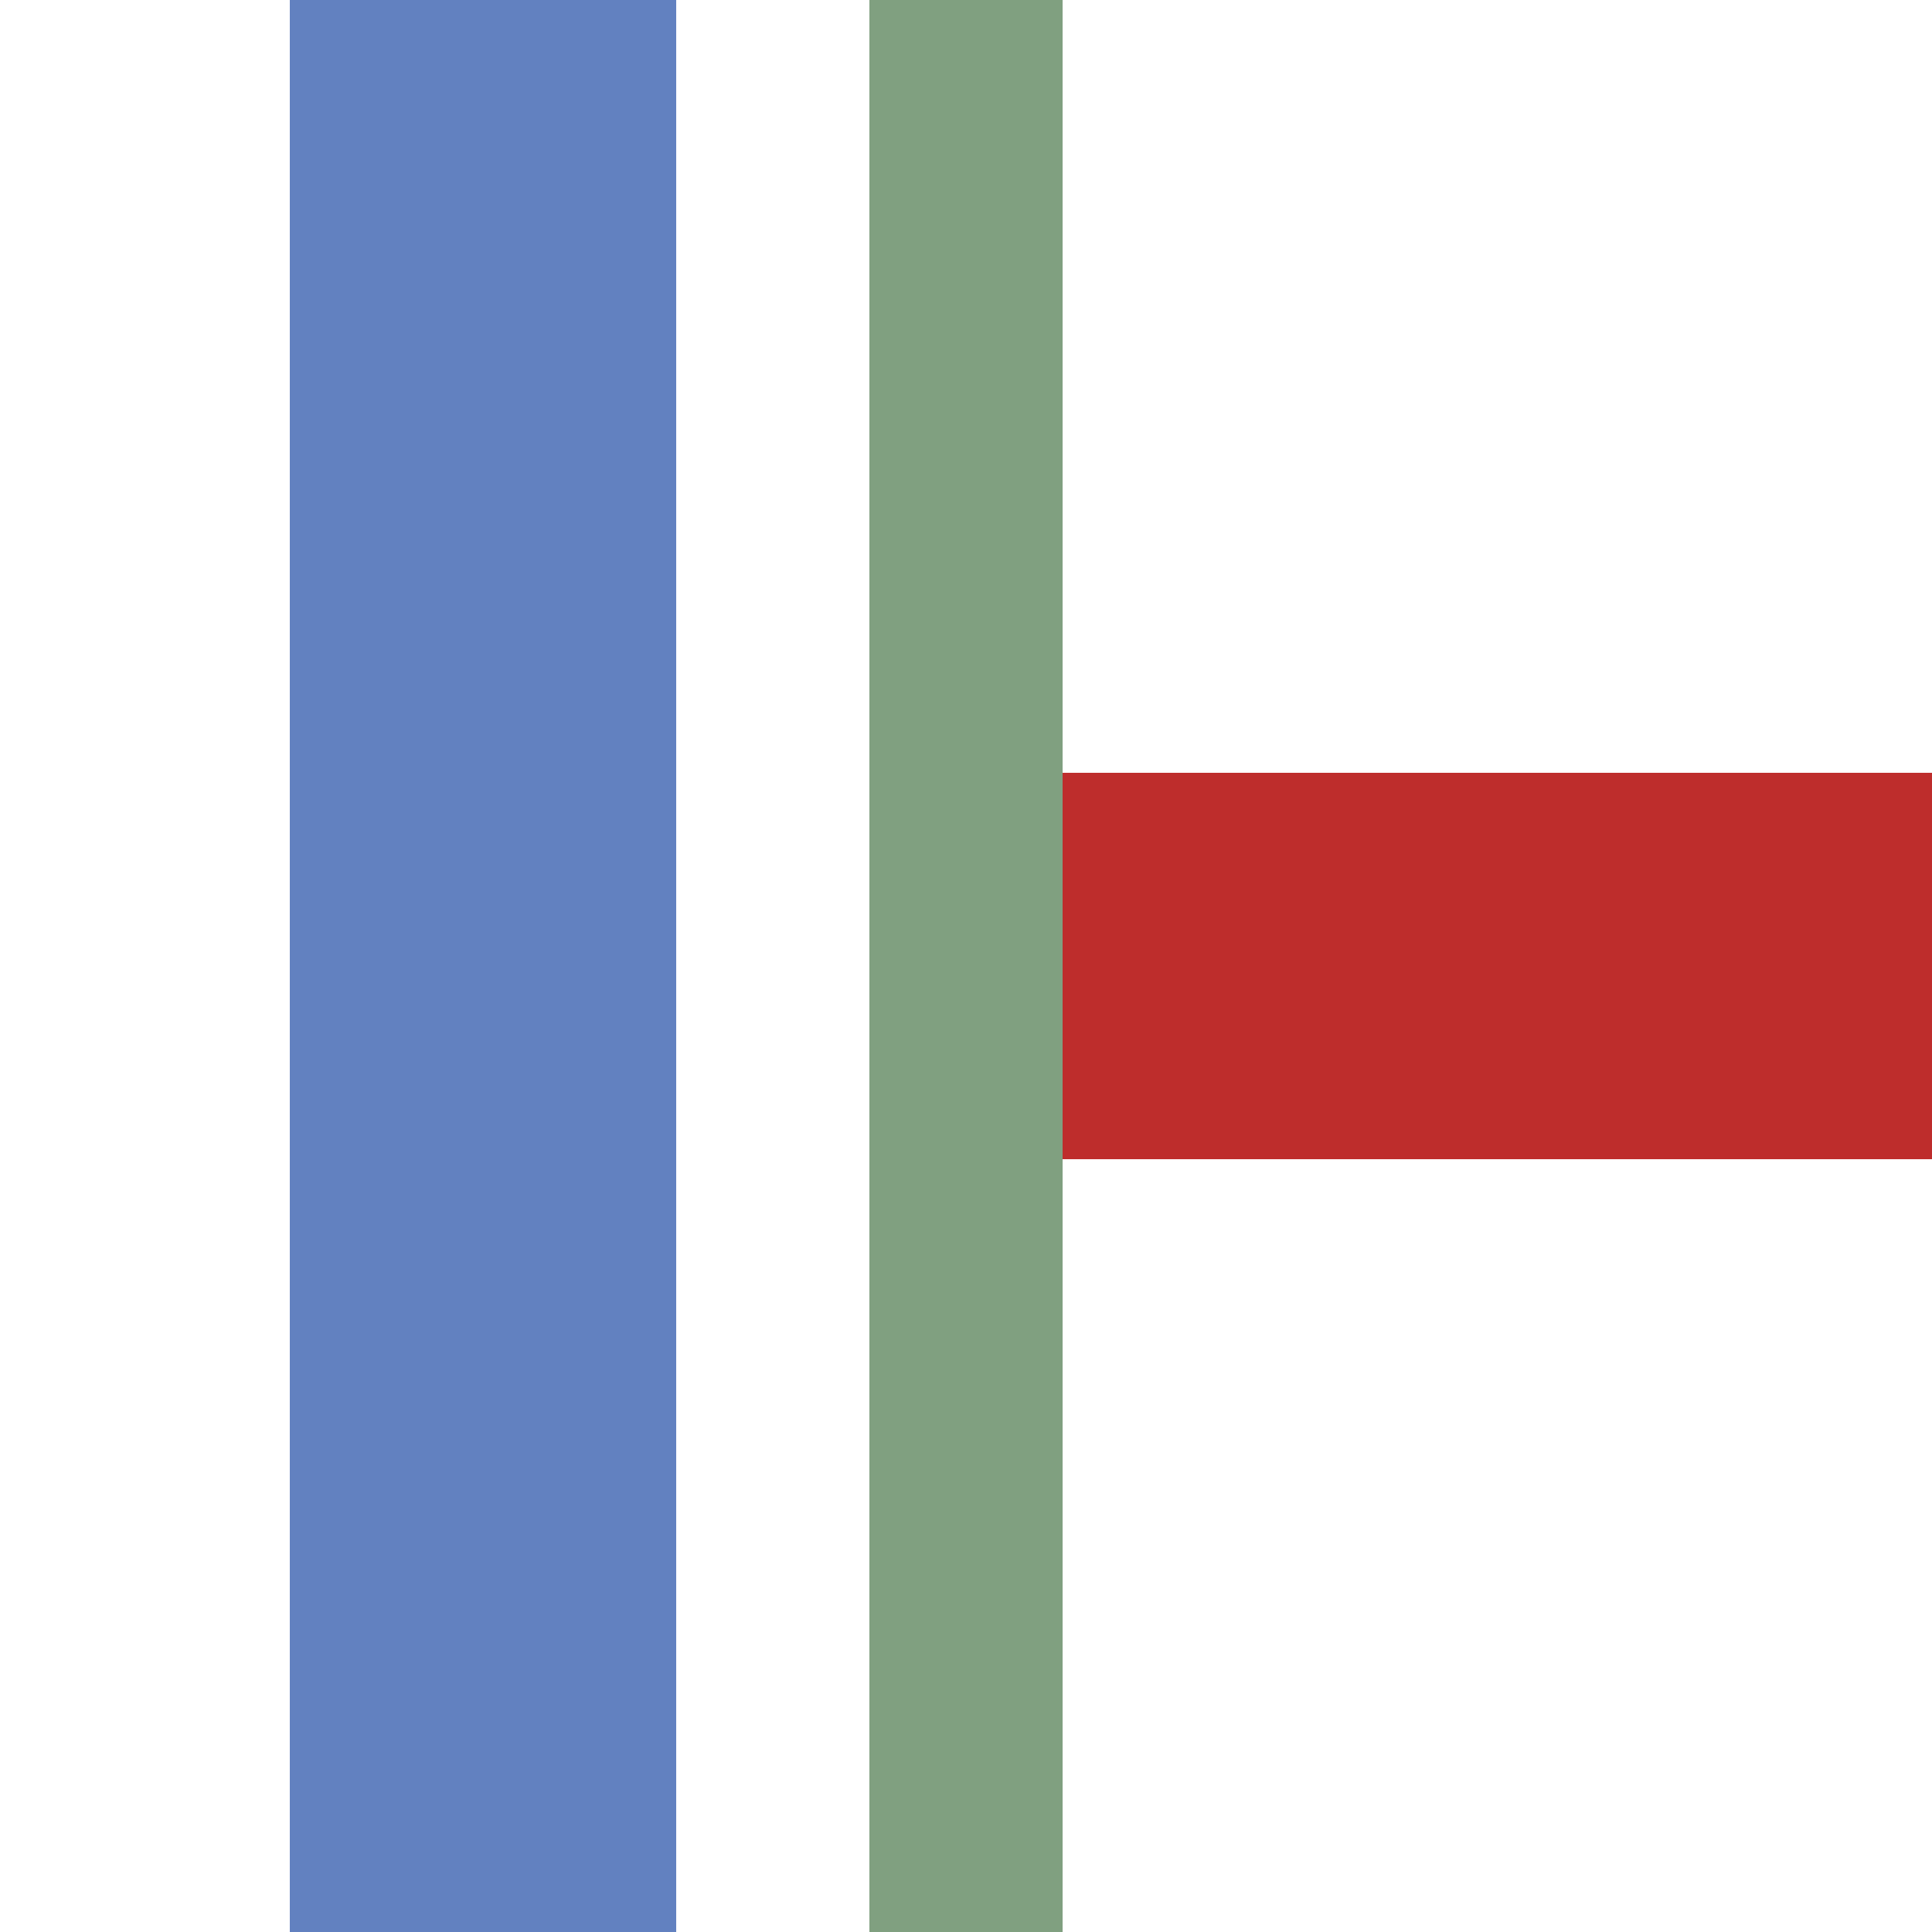 <?xml version="1.0" encoding="UTF-8" standalone="no"?>
<svg xmlns="http://www.w3.org/2000/svg" width="500" height="500">
<title>uxmhvKRZl</title>
<g stroke-width="100" fill="none" >
 <path stroke="#be2d2c" d="M 250,250 H 500"/>
 <path stroke="#6281c0" d="M 125,0 V 500" />
 <path stroke="#80a080" stroke-width="50" d="M 250,0 V 500" />
</g>
</svg>
